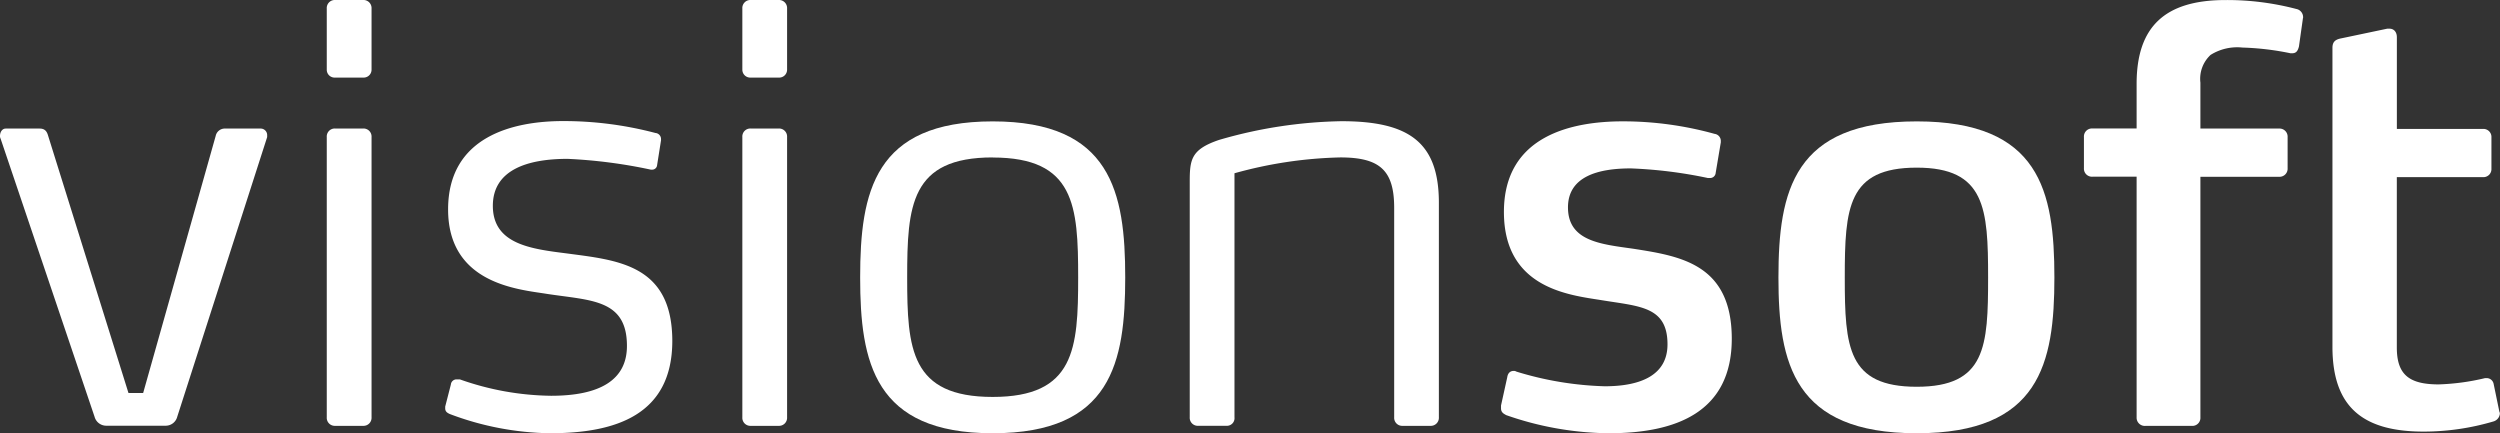 <svg id="Grupo_17939" data-name="Grupo 17939" xmlns="http://www.w3.org/2000/svg" width="56.042" height="9.712" viewBox="0 0 56.042 9.712">
  <rect x="0" y="0" width="56.042" height="9.712" fill="#333333" stroke="none"/>
  <path id="Caminho_72" data-name="Caminho 72" d="M81.592,30.755a.267.267,0,0,1-.254.2H80.006a.271.271,0,0,1-.267-.2l-2.106-6.233a.128.128,0,0,1-.014-.063c0-.089.051-.165.128-.165h.762c.126,0,.165.076.19.165l1.8,5.763h.329l1.626-5.763a.208.208,0,0,1,.215-.165h.787a.146.146,0,0,1,.152.152v.039Z" transform="translate(-77.619 -21.412)" fill="#fff"/>
  <path id="Caminho_73" data-name="Caminho 73" d="M96.579,18.893h-.623a.176.176,0,0,1-.19-.178V17.345a.18.18,0,0,1,.19-.191h.623a.181.181,0,0,1,.191.191v1.371A.177.177,0,0,1,96.579,18.893Zm0,7.807h-.623a.18.18,0,0,1-.19-.191V20.226a.179.179,0,0,1,.19-.191h.623a.18.18,0,0,1,.191.191v6.282A.181.181,0,0,1,96.579,26.7Z" transform="translate(-88.441 -17.154)" fill="#fff"/>
  <path id="Caminho_74" data-name="Caminho 74" d="M104.688,30.88a6.592,6.592,0,0,1-2.246-.432c-.051-.025-.1-.051-.1-.126v-.04l.127-.494a.127.127,0,0,1,.139-.115h.064a6.317,6.317,0,0,0,2.044.367c1.078,0,1.7-.343,1.7-1.118,0-1.053-.812-1.015-1.8-1.167-.622-.1-2.209-.218-2.209-1.893,0-1.637,1.46-1.98,2.578-1.98a8.056,8.056,0,0,1,2.069.267.136.136,0,0,1,.126.138v.026l-.088.558a.11.11,0,0,1-.115.1h-.025a11.309,11.309,0,0,0-1.867-.242c-.913,0-1.675.254-1.675,1.053,0,.863.863.966,1.65,1.066,1.143.153,2.373.243,2.373,1.968C107.429,30.473,106.16,30.88,104.688,30.88Z" transform="translate(-92.362 -21.168)" fill="#fff"/>
  <path id="Caminho_75" data-name="Caminho 75" d="M119.66,18.893h-.622a.177.177,0,0,1-.19-.178V17.345a.18.18,0,0,1,.19-.191h.622a.181.181,0,0,1,.191.191v1.371A.177.177,0,0,1,119.66,18.893Zm0,7.807h-.622a.18.18,0,0,1-.19-.191V20.226a.179.179,0,0,1,.19-.191h.622a.18.18,0,0,1,.191.191v6.282A.181.181,0,0,1,119.66,26.7Z" transform="translate(-102.207 -17.154)" fill="#fff"/>
  <path id="Caminho_76" data-name="Caminho 76" d="M128.36,30.881c-2.653,0-2.971-1.588-2.971-3.491,0-1.918.318-3.5,2.971-3.5s2.971,1.586,2.971,3.5C131.33,29.293,131.025,30.881,128.36,30.881Zm0-6.183c-1.84,0-1.917,1.079-1.917,2.692,0,1.6.077,2.677,1.917,2.677s1.916-1.08,1.916-2.677C130.276,25.777,130.2,24.7,128.36,24.7Z" transform="translate(-106.107 -21.169)" fill="#fff"/>
  <path id="Caminho_77" data-name="Caminho 77" d="M149.089,30.715h-.622a.18.18,0,0,1-.19-.191V25.829c0-.838-.317-1.131-1.206-1.131a9.558,9.558,0,0,0-2.374.355v5.47a.171.171,0,0,1-.178.191h-.635a.18.18,0,0,1-.19-.191V25.257c0-.509.025-.737.659-.952a10.363,10.363,0,0,1,2.743-.419c1.51,0,2.183.47,2.183,1.828v4.809A.181.181,0,0,1,149.089,30.715Z" transform="translate(-117.024 -21.169)" fill="#fff"/>
  <path id="Caminho_78" data-name="Caminho 78" d="M163.4,30.881a7.135,7.135,0,0,1-2.3-.407c-.038-.025-.114-.05-.114-.151v-.064l.14-.635c.013-.089.065-.14.141-.14a.1.1,0,0,1,.063.015,7.4,7.4,0,0,0,1.979.329c.838,0,1.409-.266,1.409-.94,0-.85-.621-.85-1.472-.989-.711-.115-2.195-.254-2.195-1.979s1.548-2.031,2.666-2.031a7.679,7.679,0,0,1,2.057.281.159.159,0,0,1,.139.165v.025l-.115.684a.125.125,0,0,1-.138.115h-.039a10.174,10.174,0,0,0-1.726-.215c-.723,0-1.408.176-1.408.874,0,.764.748.825,1.472.928,1.054.166,2.2.343,2.2,2.02C166.156,30.41,164.912,30.881,163.4,30.881Z" transform="translate(-127.338 -21.169)" fill="#fff"/>
  <path id="Caminho_79" data-name="Caminho 79" d="M179.494,30.881c-2.754,0-3.1-1.562-3.1-3.491,0-1.945.343-3.5,3.1-3.5s3.086,1.559,3.086,3.5C182.58,29.319,182.249,30.881,179.494,30.881Zm0-5.954c-1.548,0-1.613.9-1.613,2.463s.065,2.449,1.613,2.449,1.6-.9,1.6-2.449S181.031,24.927,179.494,24.927Z" transform="translate(-136.527 -21.169)" fill="#fff"/>
  <path id="Caminho_80" data-name="Caminho 80" d="M198.262,17.56l-.09.637c-.025.1-.063.152-.152.152h-.038a6.161,6.161,0,0,0-1.079-.128,1.121,1.121,0,0,0-.712.165.731.731,0,0,0-.228.623v1.028h1.764a.181.181,0,0,1,.191.191v.7a.181.181,0,0,1-.191.19h-1.764v5.393a.18.18,0,0,1-.189.191h-1.041a.184.184,0,0,1-.2-.191V21.116h-.99a.18.18,0,0,1-.191-.19v-.7a.18.18,0,0,1,.191-.191h.99v-1c0-1.282.634-1.879,1.993-1.879a6.094,6.094,0,0,1,1.586.2.187.187,0,0,1,.153.178v.024Z" transform="translate(-146.637 -17.155)" fill="#fff"/>
  <path id="Caminho_81" data-name="Caminho 81" d="M210.774,27.536a5.52,5.52,0,0,1-1.573.23c-1.359,0-2.044-.547-2.044-1.9v-6.7c0-.139.064-.19.2-.216l1.028-.216h.051c.1,0,.165.076.165.191v2.056h1.929a.18.18,0,0,1,.191.191v.7a.18.18,0,0,1-.191.19H208.6v3.82c0,.61.279.826.939.826a5.1,5.1,0,0,0,1.04-.141h.038a.16.16,0,0,1,.153.128l.128.621a.1.1,0,0,1,.012.051A.2.2,0,0,1,210.774,27.536Z" transform="translate(-154.871 -18.091)" fill="#fff"/>
</svg>
